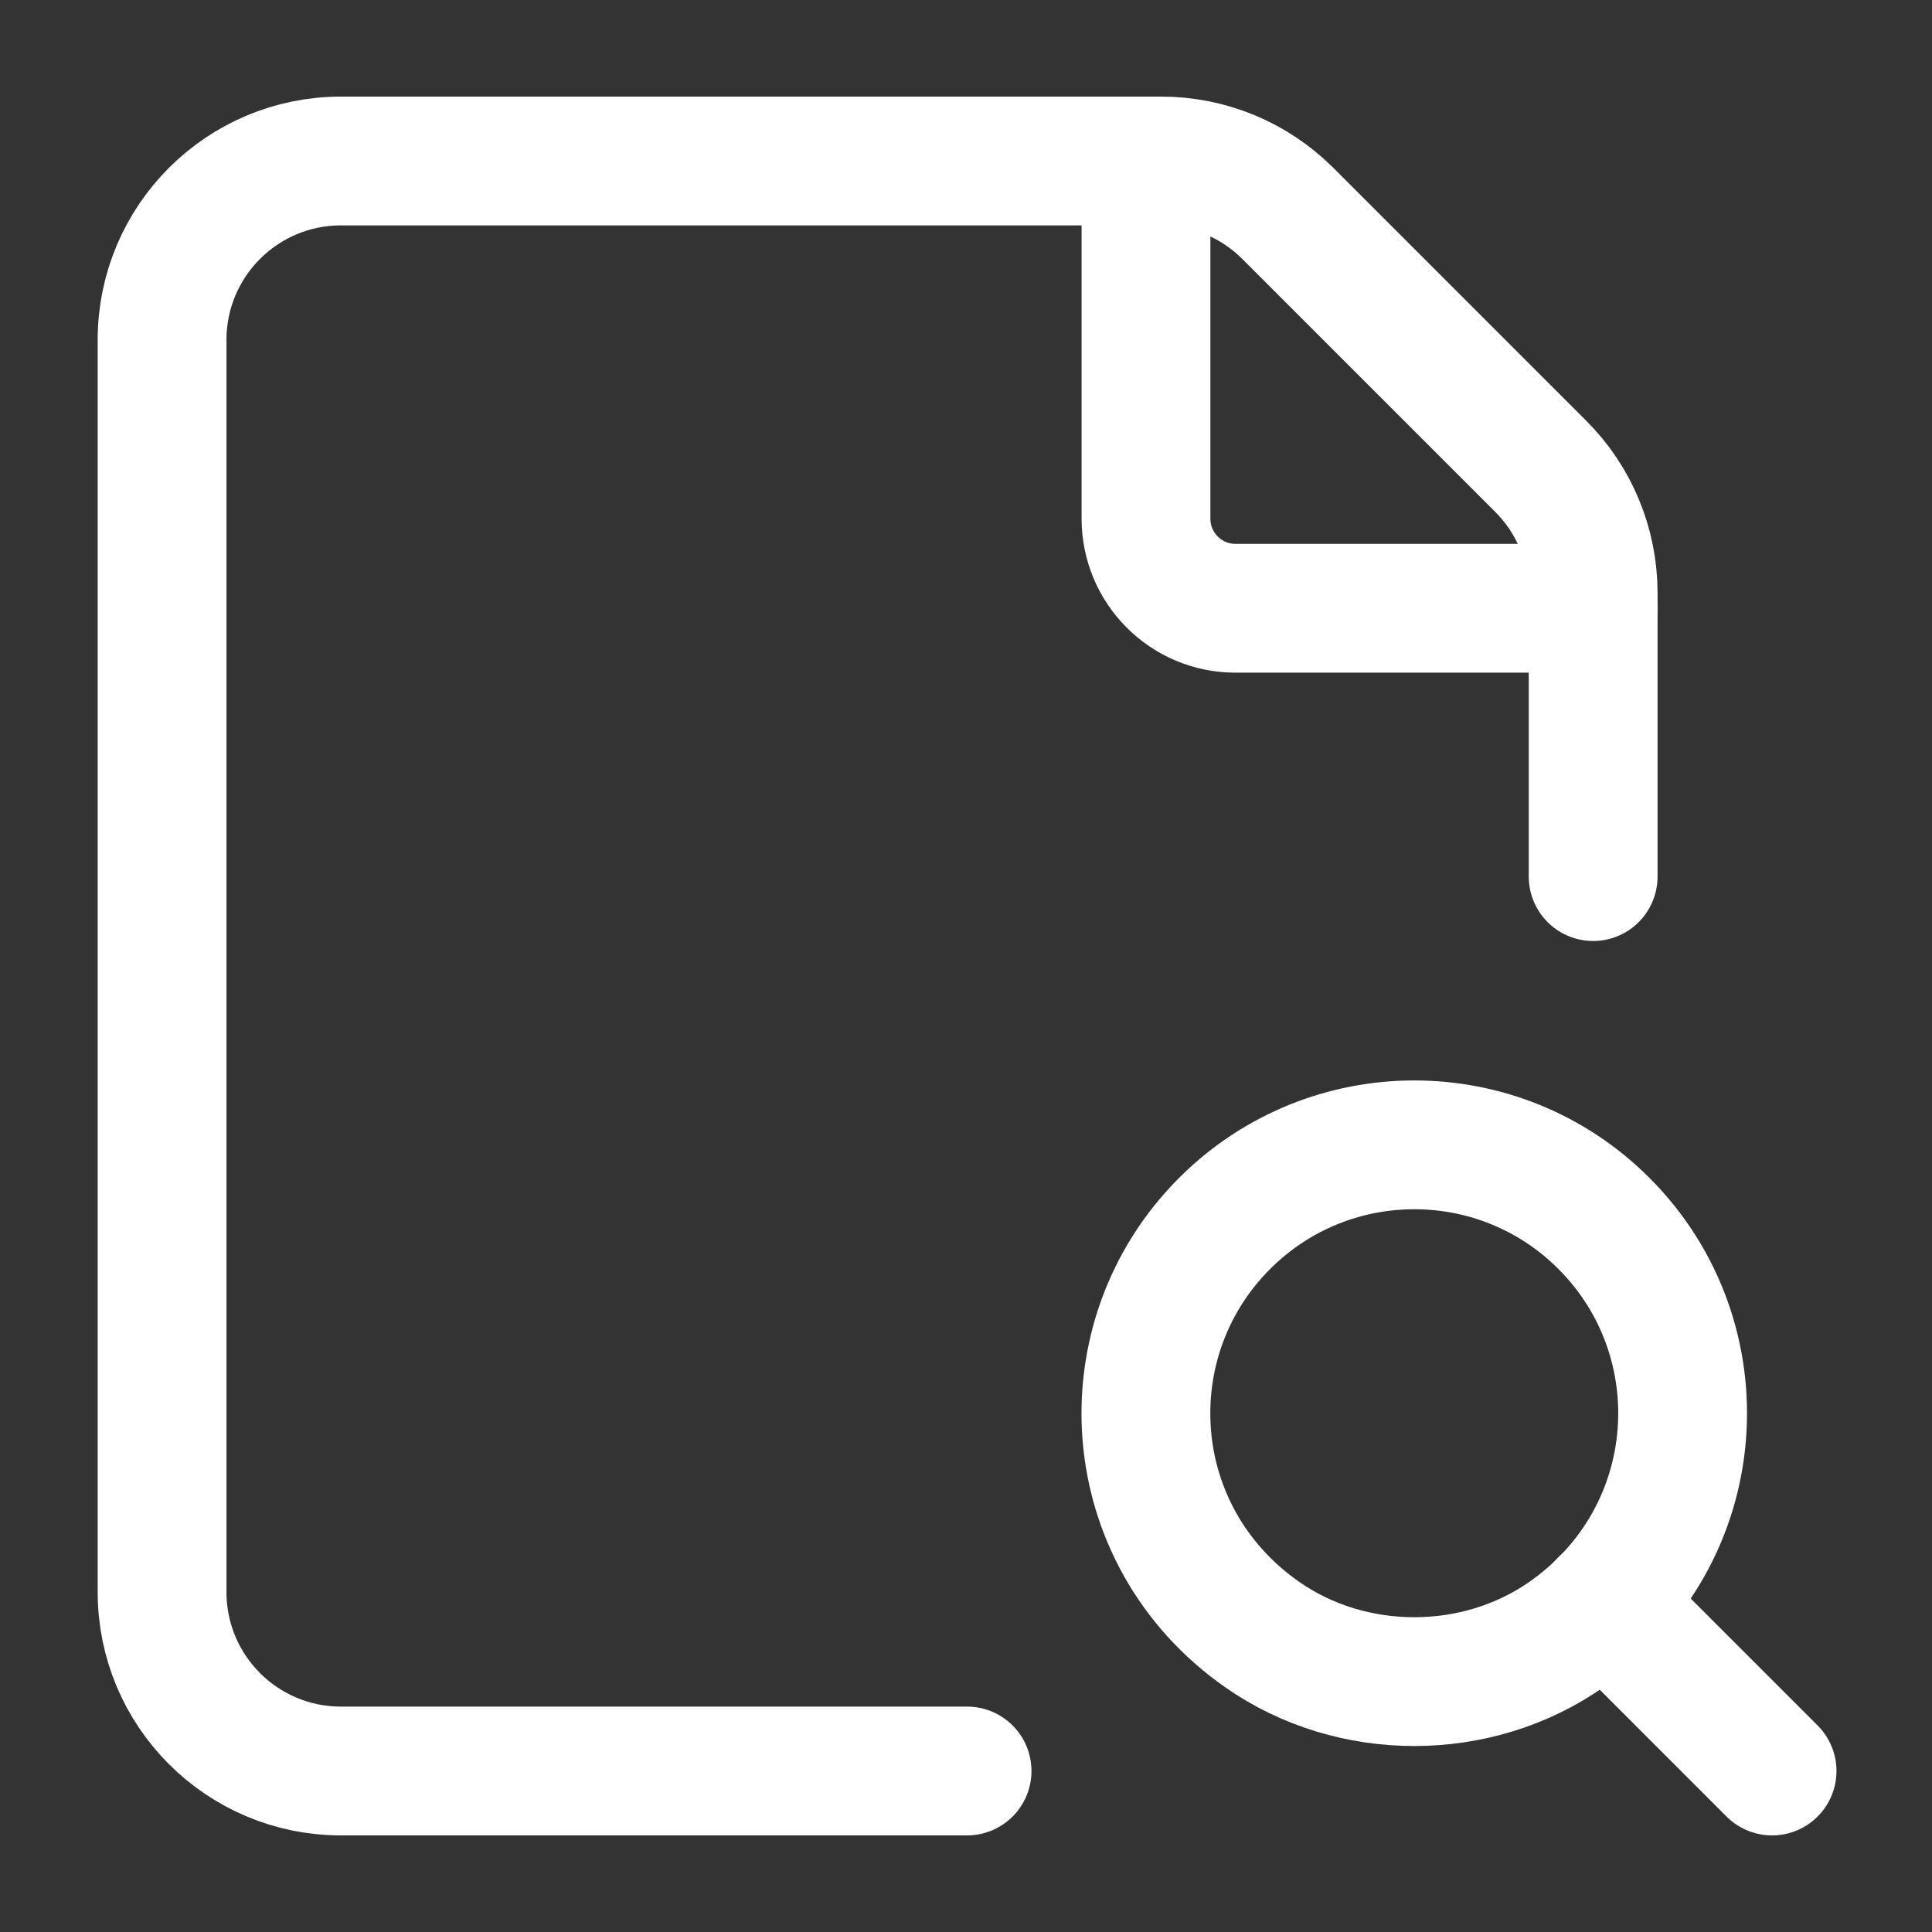 <svg width="18" height="18" viewBox="0 0 18 18" fill="none" xmlns="http://www.w3.org/2000/svg">
<rect x="0" y="0" width="18" height="18" fill="#333333" stroke="none"/>
<path d="M14.843 8.167V5.523C14.843 5.082 14.668 4.657 14.355 4.345L11.998 1.988C11.686 1.676 11.262 1.5 10.82 1.5H3.177C2.256 1.5 1.51 2.246 1.51 3.167V14.833C1.51 15.754 2.256 16.5 3.177 16.5H9.01" stroke="white" stroke-width="1.2" stroke-linecap="round" stroke-linejoin="round"/>
<path d="M14.843 5.667H11.51C11.05 5.667 10.677 5.293 10.677 4.833V1.5" stroke="white" stroke-width="1.2" stroke-linecap="round" stroke-linejoin="round"/>
<path d="M14.944 11.399C16.026 12.481 15.909 14.305 14.596 15.227C13.76 15.814 12.593 15.814 11.757 15.227C10.443 14.306 10.327 12.481 11.409 11.399C12.385 10.422 13.969 10.422 14.944 11.399" stroke="white" stroke-width="1.2" stroke-linecap="round" stroke-linejoin="round"/>
<path d="M16.51 16.5L14.943 14.933" stroke="white" stroke-width="1.2" stroke-linecap="round" stroke-linejoin="round"/>
</svg>
